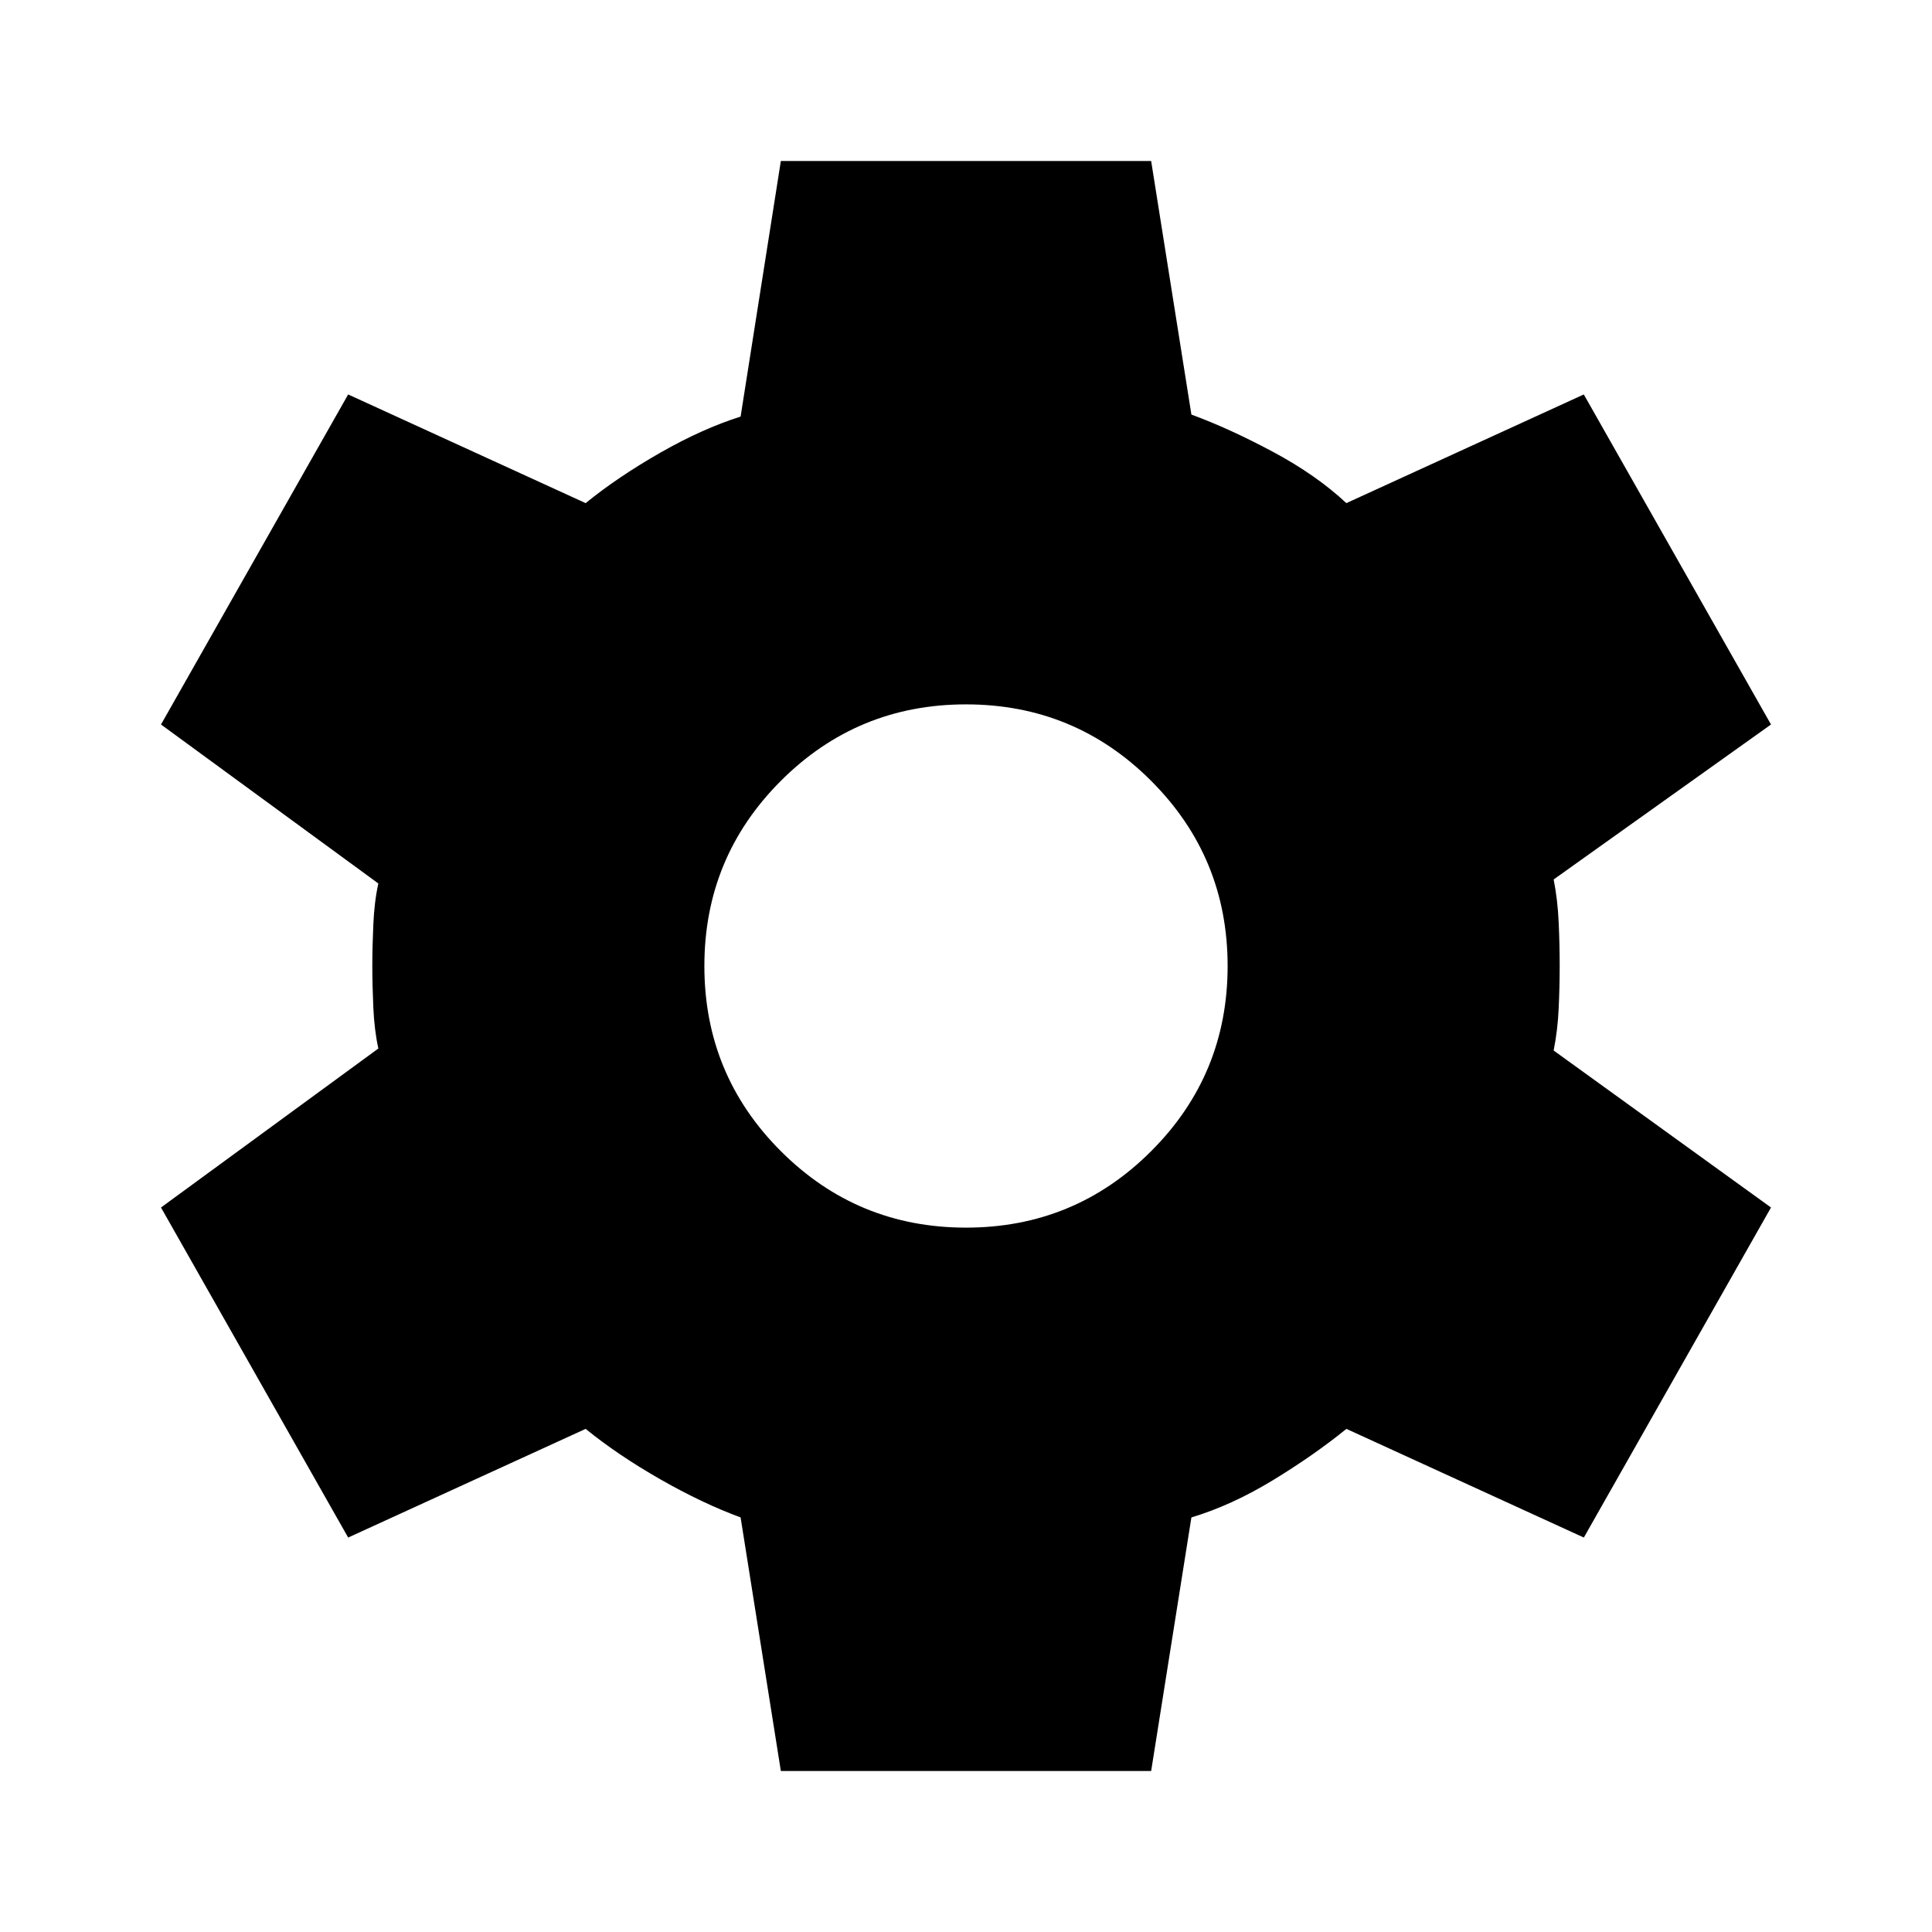 <?xml version="1.0" encoding="utf-8"?>
<!-- Generator: Adobe Illustrator 16.0.3, SVG Export Plug-In . SVG Version: 6.00 Build 0)  -->
<!DOCTYPE svg PUBLIC "-//W3C//DTD SVG 1.0//EN" "http://www.w3.org/TR/2001/REC-SVG-20010904/DTD/svg10.dtd">
<svg version="1.0" id="Layer_1" xmlns="http://www.w3.org/2000/svg" xmlns:xlink="http://www.w3.org/1999/xlink" x="0px" y="0px"
	 width="48px" height="48px" viewBox="0 0 48 48" enable-background="new 0 0 48 48" xml:space="preserve">
<path d="M19.4,44l-1-6.3c-0.633-0.233-1.3-0.55-2-0.95c-0.7-0.4-1.316-0.816-1.85-1.25l-5.9,2.7L4,30l5.4-3.95
	c-0.066-0.3-0.108-0.642-0.125-1.024C9.258,24.642,9.25,24.3,9.25,24s0.008-0.642,0.025-1.025S9.333,22.25,9.4,21.95L4,18l4.65-8.2
	l5.9,2.7c0.534-0.434,1.15-0.85,1.85-1.25c0.7-0.4,1.367-0.7,2-0.9l1-6.35h9.2l1,6.3c0.634,0.233,1.309,0.542,2.025,0.925
	s1.325,0.808,1.825,1.275l5.899-2.7L44,18l-5.4,3.85c0.066,0.333,0.109,0.691,0.125,1.075c0.018,0.384,0.025,0.742,0.025,1.075
	s-0.008,0.684-0.025,1.05c-0.016,0.366-0.059,0.717-0.125,1.05L44,30l-4.65,8.2l-5.899-2.7c-0.534,0.434-1.142,0.858-1.825,1.275
	C30.941,37.191,30.267,37.5,29.6,37.7l-1,6.3H19.4z M24,30.5c1.8,0,3.334-0.633,4.6-1.9c1.268-1.266,1.9-2.8,1.9-4.6
	s-0.633-3.333-1.9-4.6c-1.266-1.267-2.8-1.9-4.6-1.9s-3.333,0.633-4.6,1.9s-1.9,2.8-1.9,4.6s0.633,3.334,1.9,4.6
	C20.667,29.867,22.2,30.5,24,30.5z"/>
</svg>
